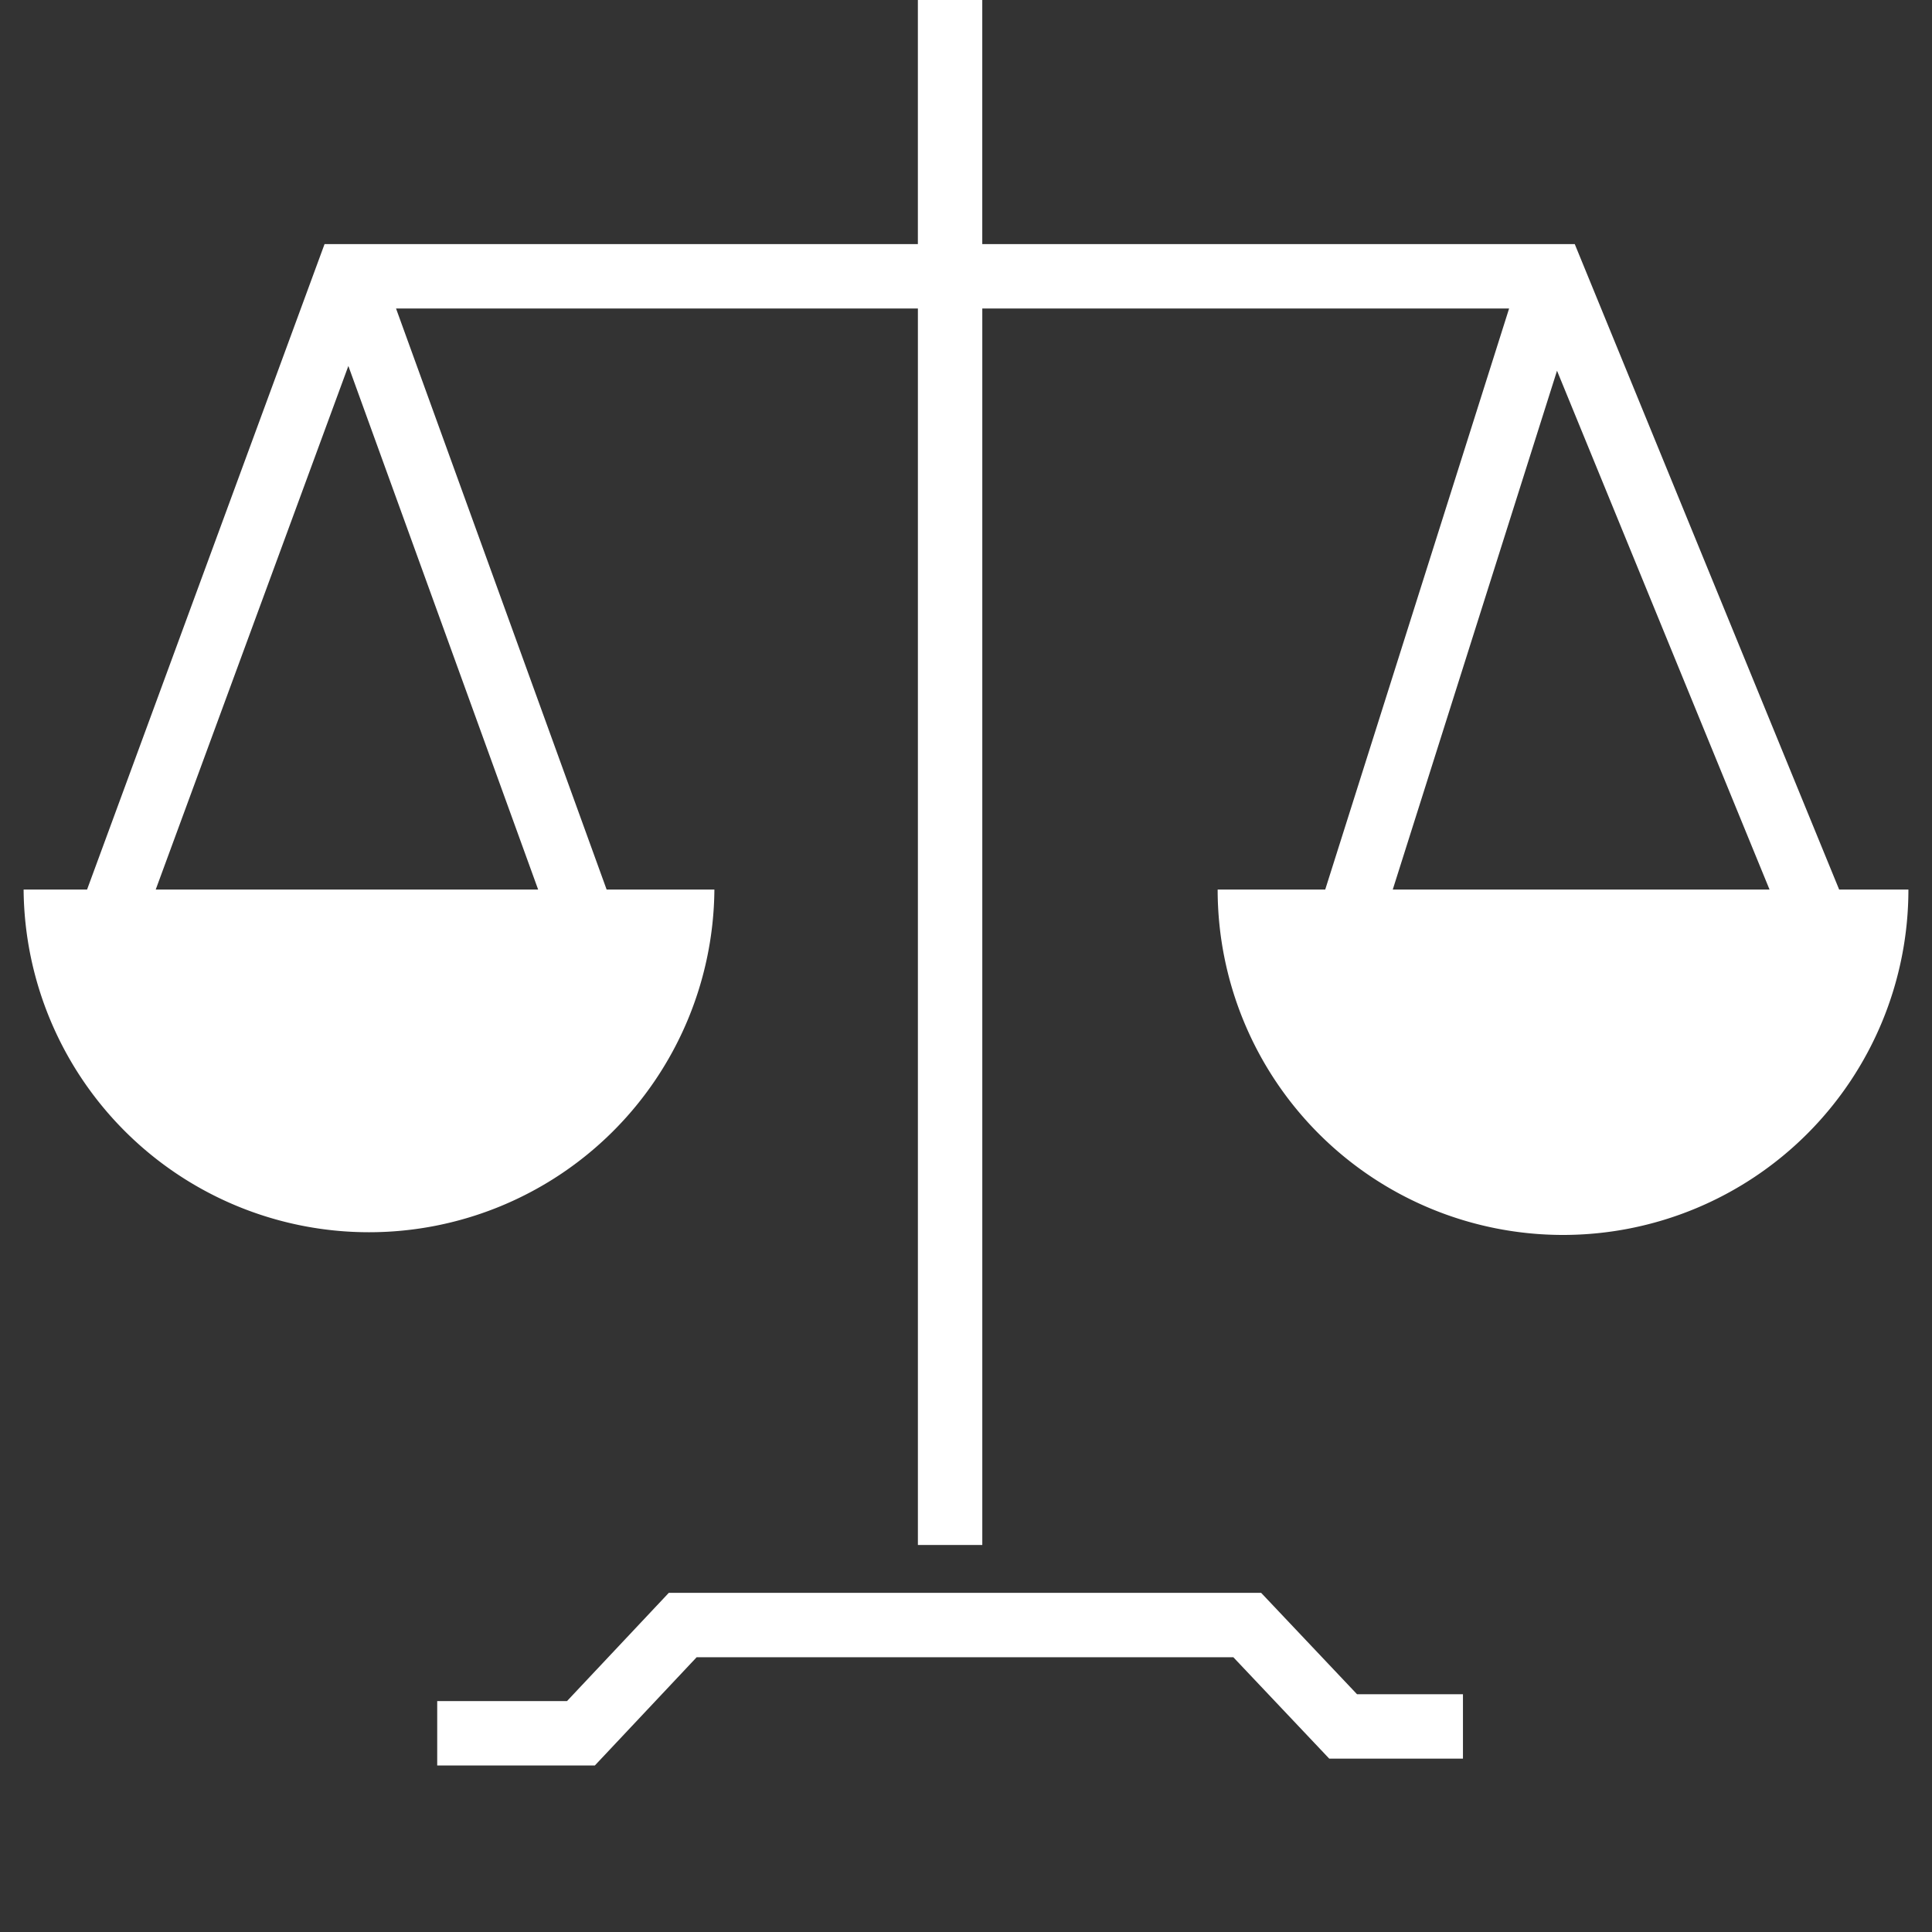 <svg xmlns="http://www.w3.org/2000/svg" xmlns:xlink="http://www.w3.org/1999/xlink" width="90" height="90" viewBox="0 0 90 90"><rect x="0" y="0" width="90" height="90" fill="#333333" stroke="none"/><defs><clipPath id="clip-path"><rect id="Rectangle_36617" data-name="Rectangle 36617" width="90" height="90" transform="translate(746 1995)" fill="#fff" stroke="#707070" stroke-width="1"></rect></clipPath><clipPath id="clip-path-2"><rect id="Rectangle_37083" data-name="Rectangle 37083" width="87.801" height="82.247" transform="translate(0 0)" fill="none"></rect></clipPath></defs><g id="Mask_Group_25906" data-name="Mask Group 25906" transform="translate(-746 -1995)" clip-path="url(#clip-path)"><g id="Group_127339" data-name="Group 127339" transform="translate(747.1 1995)"><g id="Group_127338" data-name="Group 127338" clip-path="url(#clip-path-2)"><path id="Path_108098" data-name="Path 108098" d="M84.575,41.439,72.258,11.371h-27.6V0h-3V11.371H14.019L2.956,41.439H0a16.09,16.09,0,0,0,32.179,0h-5.02l-9.81-27.068h24.31v57.6h3v-57.6H69.2L60.634,41.439H55.623a16.089,16.089,0,1,0,32.178,0Zm-78.421,0,8.974-24.391,8.841,24.391Zm57.626,0L71.432,17.27l9.9,24.169Z" fill="#fff"></path><path id="Path_108099" data-name="Path 108099" d="M57.648,74.2H30.056l-4.743,5.043H19.267v3H26.61L31.353,77.2h25l4.468,4.724H67.05v-3H62.116Z" fill="#fff"></path></g></g></g></svg>